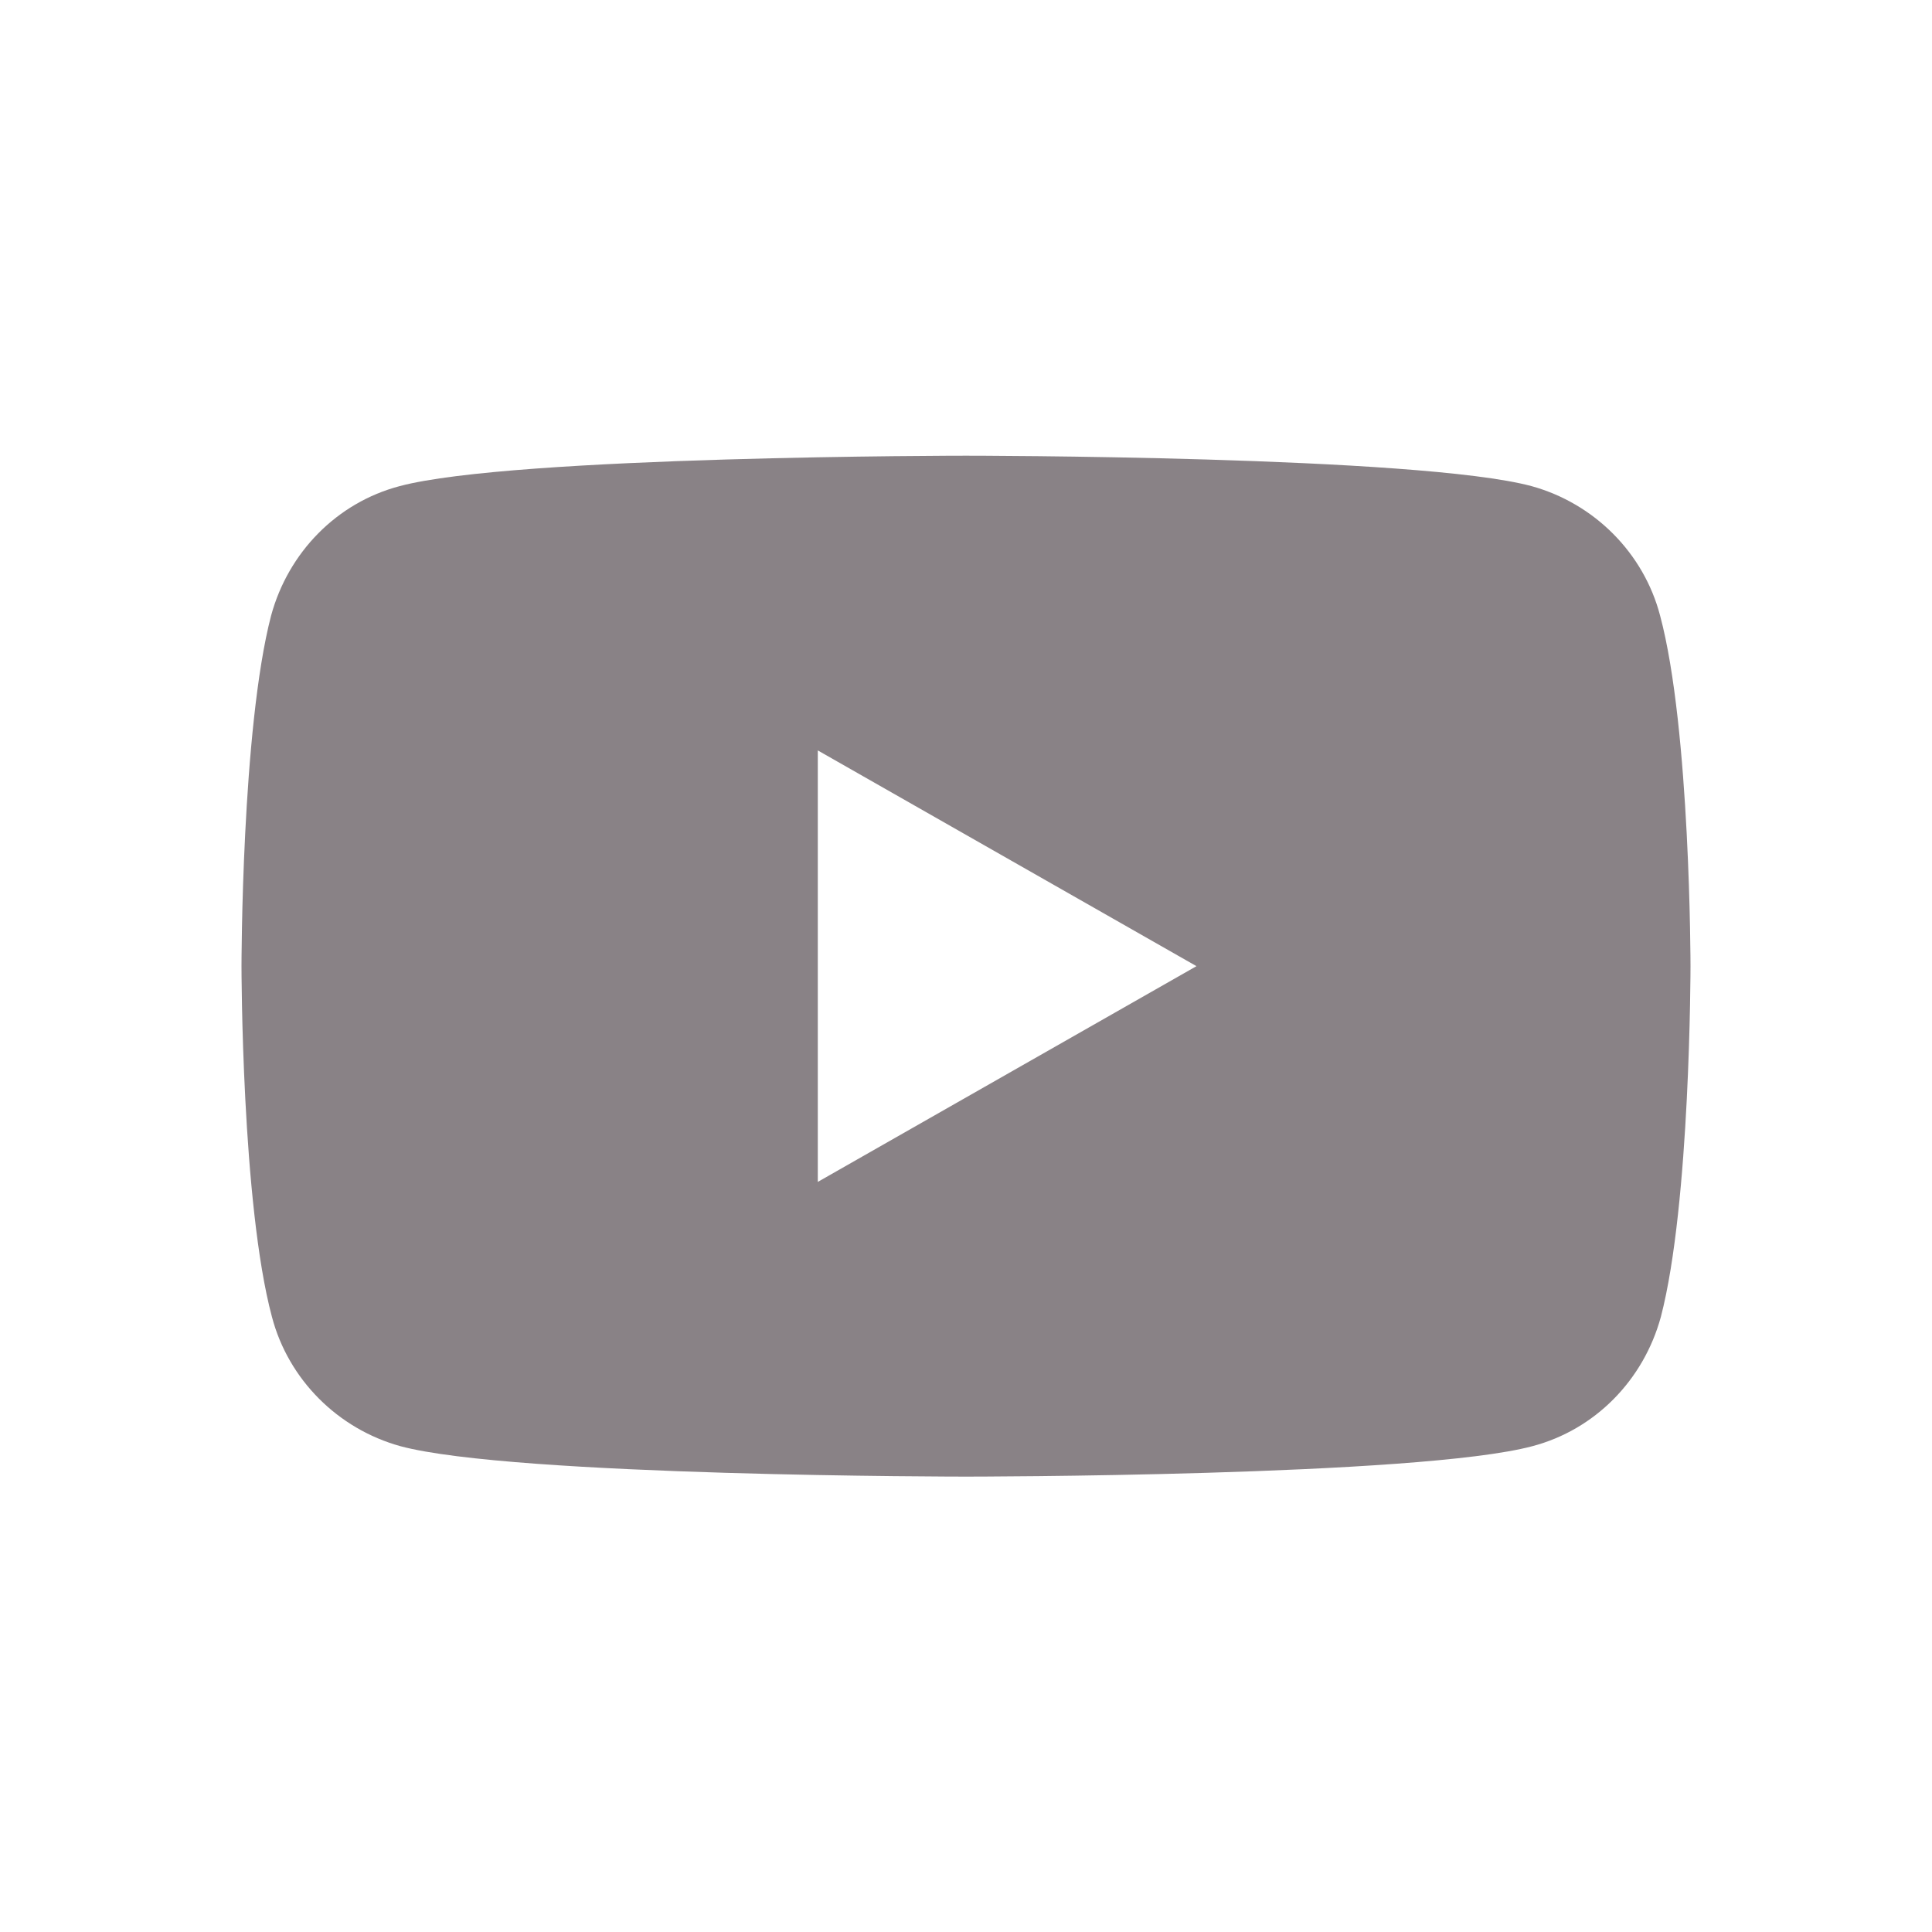 <svg width="24" height="24" viewBox="0 0 24 24" fill="none" xmlns="http://www.w3.org/2000/svg">
<path d="M12 5.661C12 5.661 17.625 5.661 19.026 6.039C19.804 6.254 20.418 6.868 20.622 7.646C21 9.057 21 12.002 21 12.002C21 12.021 20.999 14.951 20.632 16.358C20.417 17.146 19.813 17.76 19.036 17.965C17.624 18.343 12 18.343 12 18.343C12 18.343 6.375 18.343 4.974 17.965C4.196 17.75 3.582 17.136 3.378 16.358C3.001 14.951 3 12.021 3 12.002C3 12.002 3 9.057 3.368 7.646C3.583 6.858 4.187 6.244 4.964 6.039C6.376 5.661 12 5.661 12 5.661ZM10.159 14.682L14.863 12.002L10.159 9.322V14.682Z" fill="#14070F" fill-opacity="0.5"/>
</svg>
